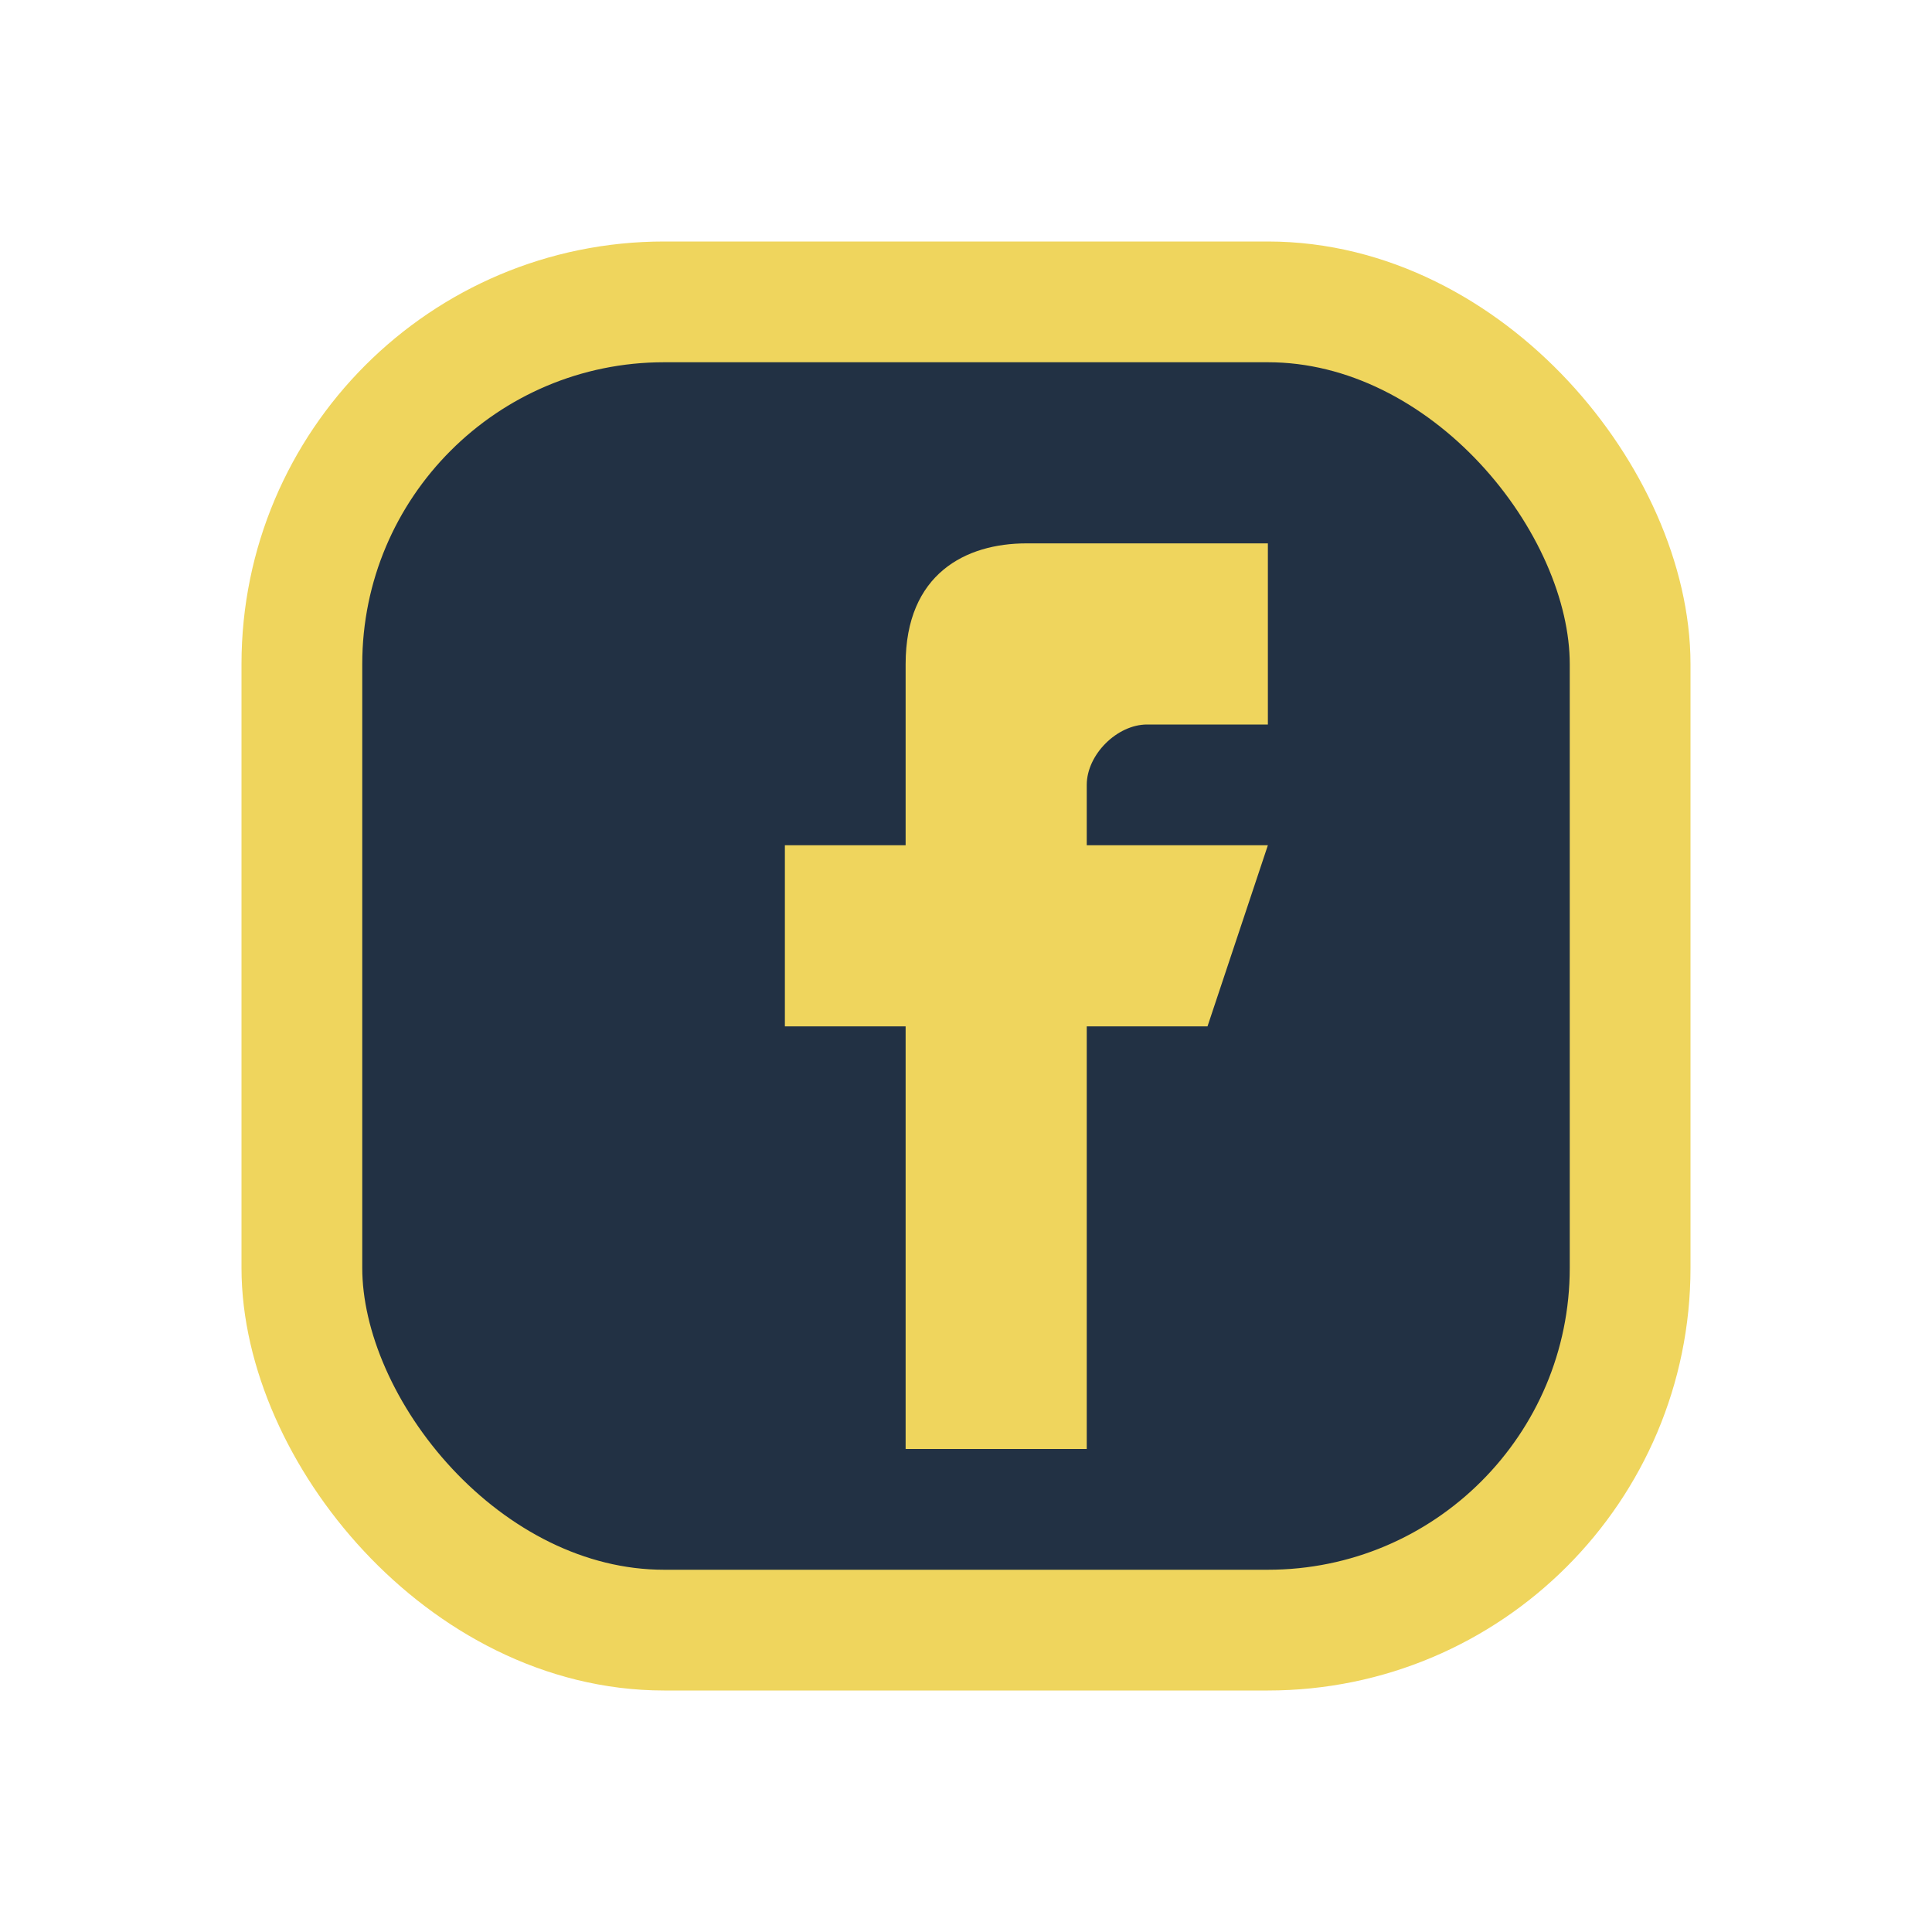 <?xml version="1.0" encoding="UTF-8"?>
<svg xmlns="http://www.w3.org/2000/svg" width="32" height="32" viewBox="0 0 32 32"><rect x="5" y="5" width="22" height="22" rx="6" fill="#223144" stroke="#EFD55D" stroke-width="2"/><path d="M19 9h-2c-1 0-2 .5-2 2v3h-2v3h2v7h3v-7h2l1-3h-3v-1c0-.5.5-1 1-1h2v-3z" fill="#EFD55D"/></svg>